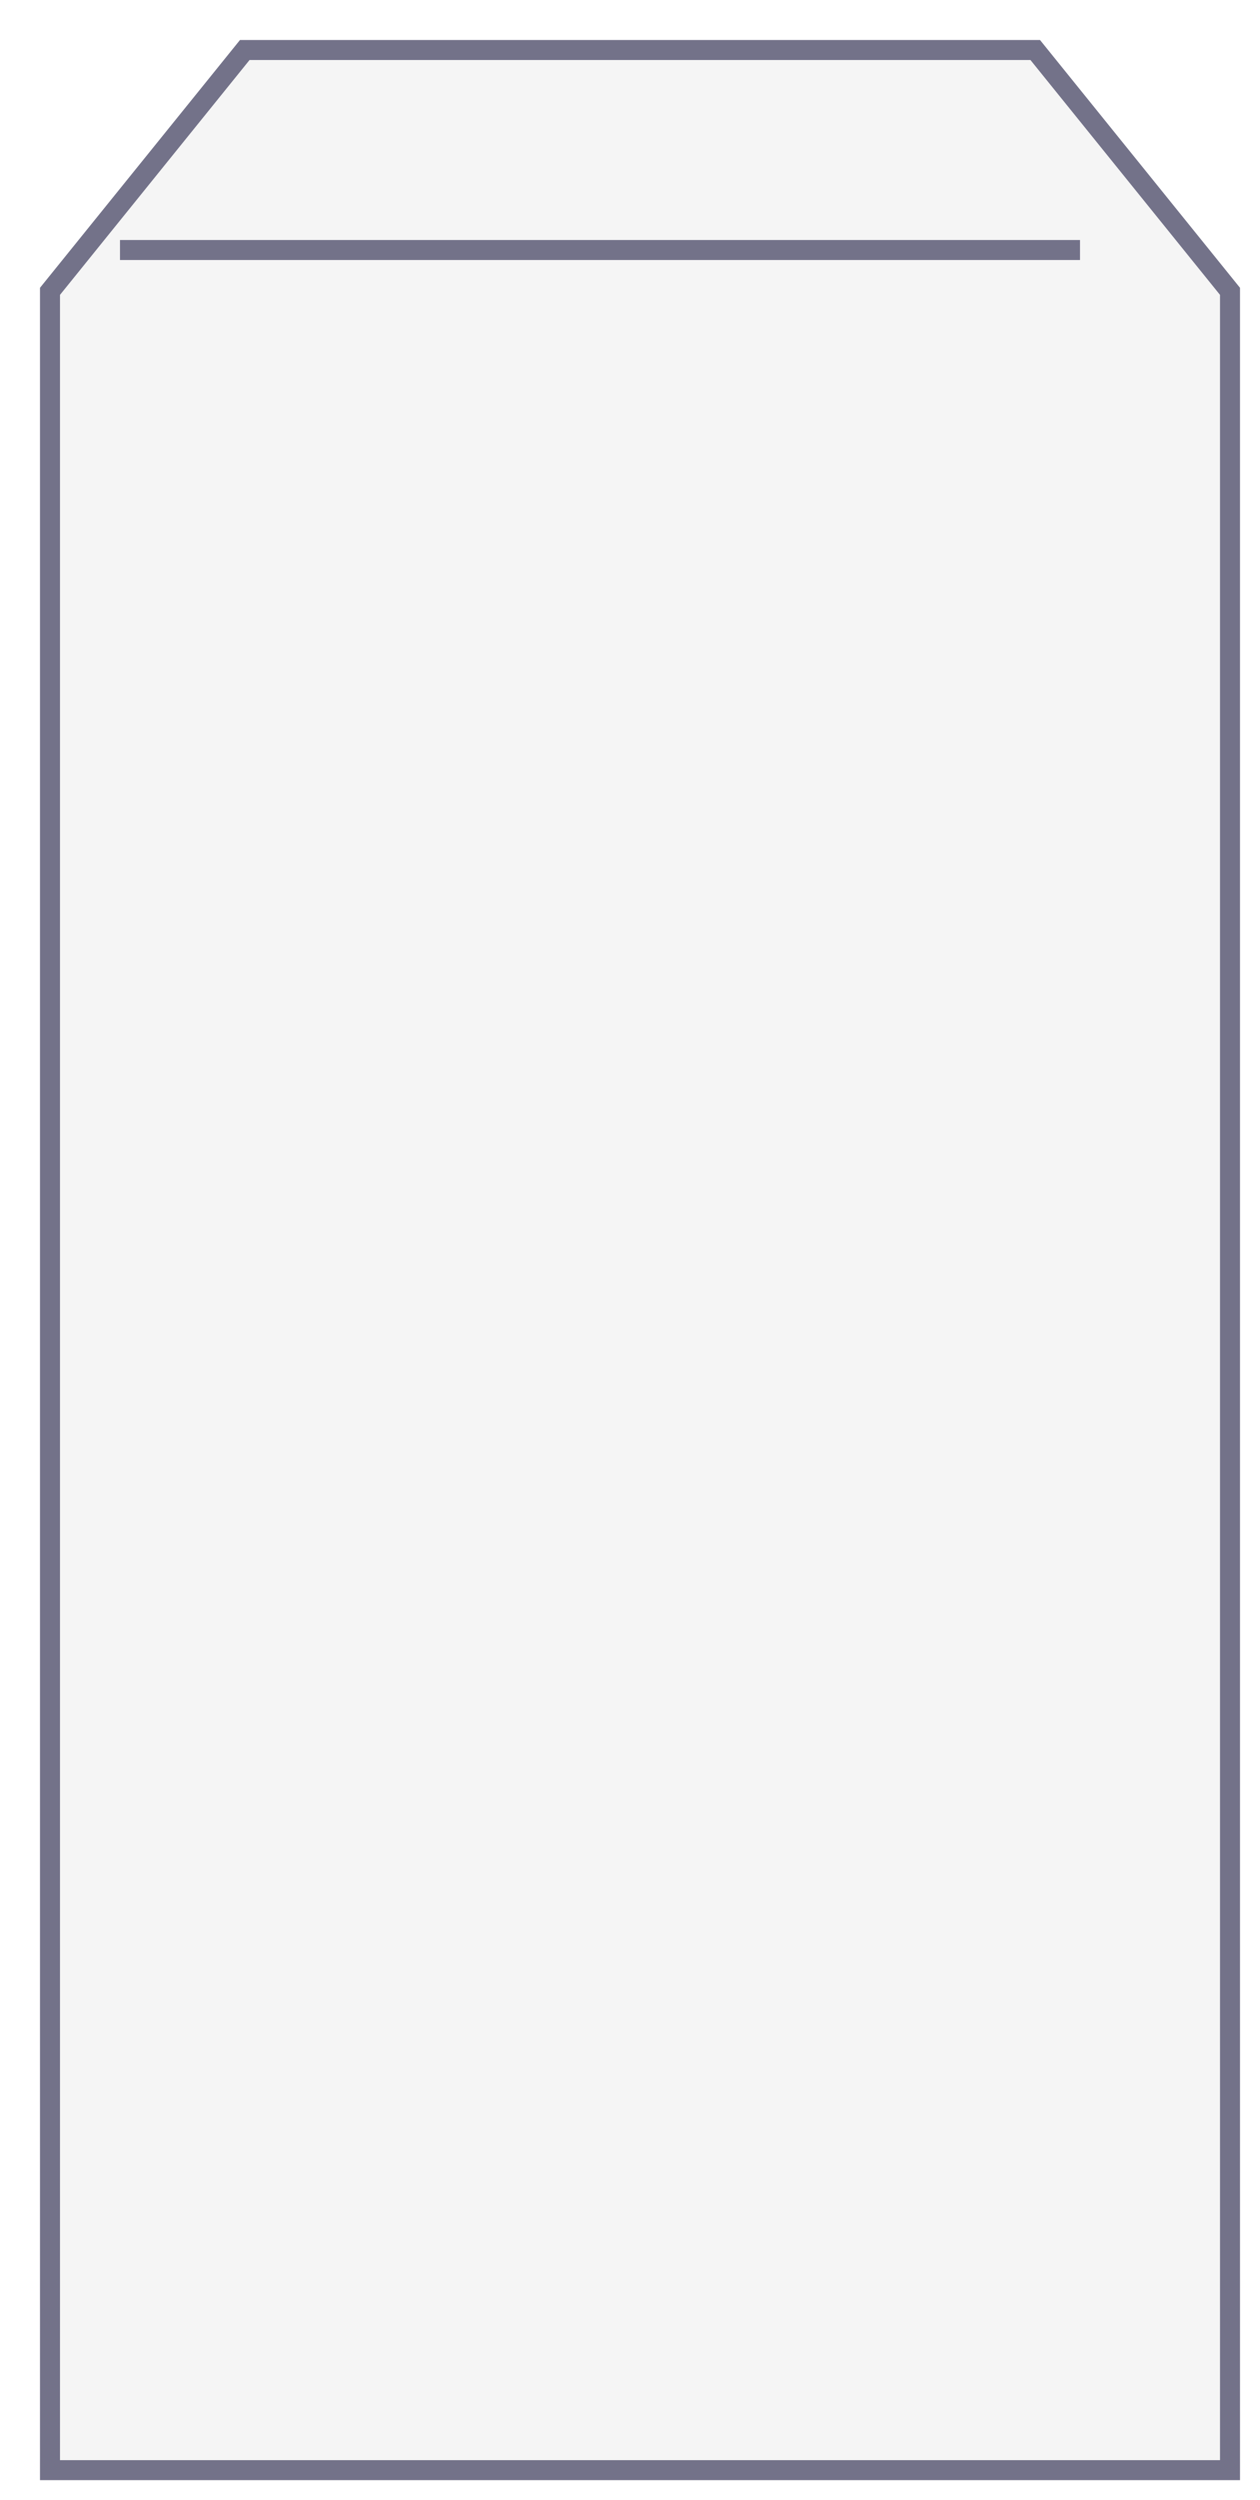 <svg width="63" height="125" viewBox="0 0 63 125" fill="none" xmlns="http://www.w3.org/2000/svg">
<g filter="url(#filter0_d_130_2285)">
<path d="M10 0L50 1.69348e-06L60 12.39L60 122L0 122L2.46947e-05 12.389L10 0Z" fill="#F5F5F5"/>
<path d="M0.5 12.566L10.239 0.5L49.761 0.5L59.5 12.566L59.5 121.5L0.5 121.5L0.5 12.566Z" stroke="#737289"/>
</g>
<line x1="6" y1="12.5" x2="54" y2="12.5" stroke="#737289"/>
<defs>
<filter id="filter0_d_130_2285" x="0" y="0" width="63" height="125" filterUnits="userSpaceOnUse" color-interpolation-filters="sRGB">
<feFlood flood-opacity="0" result="BackgroundImageFix"/>
<feColorMatrix in="SourceAlpha" type="matrix" values="0 0 0 0 0 0 0 0 0 0 0 0 0 0 0 0 0 0 127 0" result="hardAlpha"/>
<feOffset dx="2" dy="2"/>
<feGaussianBlur stdDeviation="0.5"/>
<feComposite in2="hardAlpha" operator="out"/>
<feColorMatrix type="matrix" values="0 0 0 0 0 0 0 0 0 0 0 0 0 0 0 0 0 0 0.1 0"/>
<feBlend mode="normal" in2="BackgroundImageFix" result="effect1_dropShadow_130_2285"/>
<feBlend mode="normal" in="SourceGraphic" in2="effect1_dropShadow_130_2285" result="shape"/>
</filter>
</defs>
</svg>

